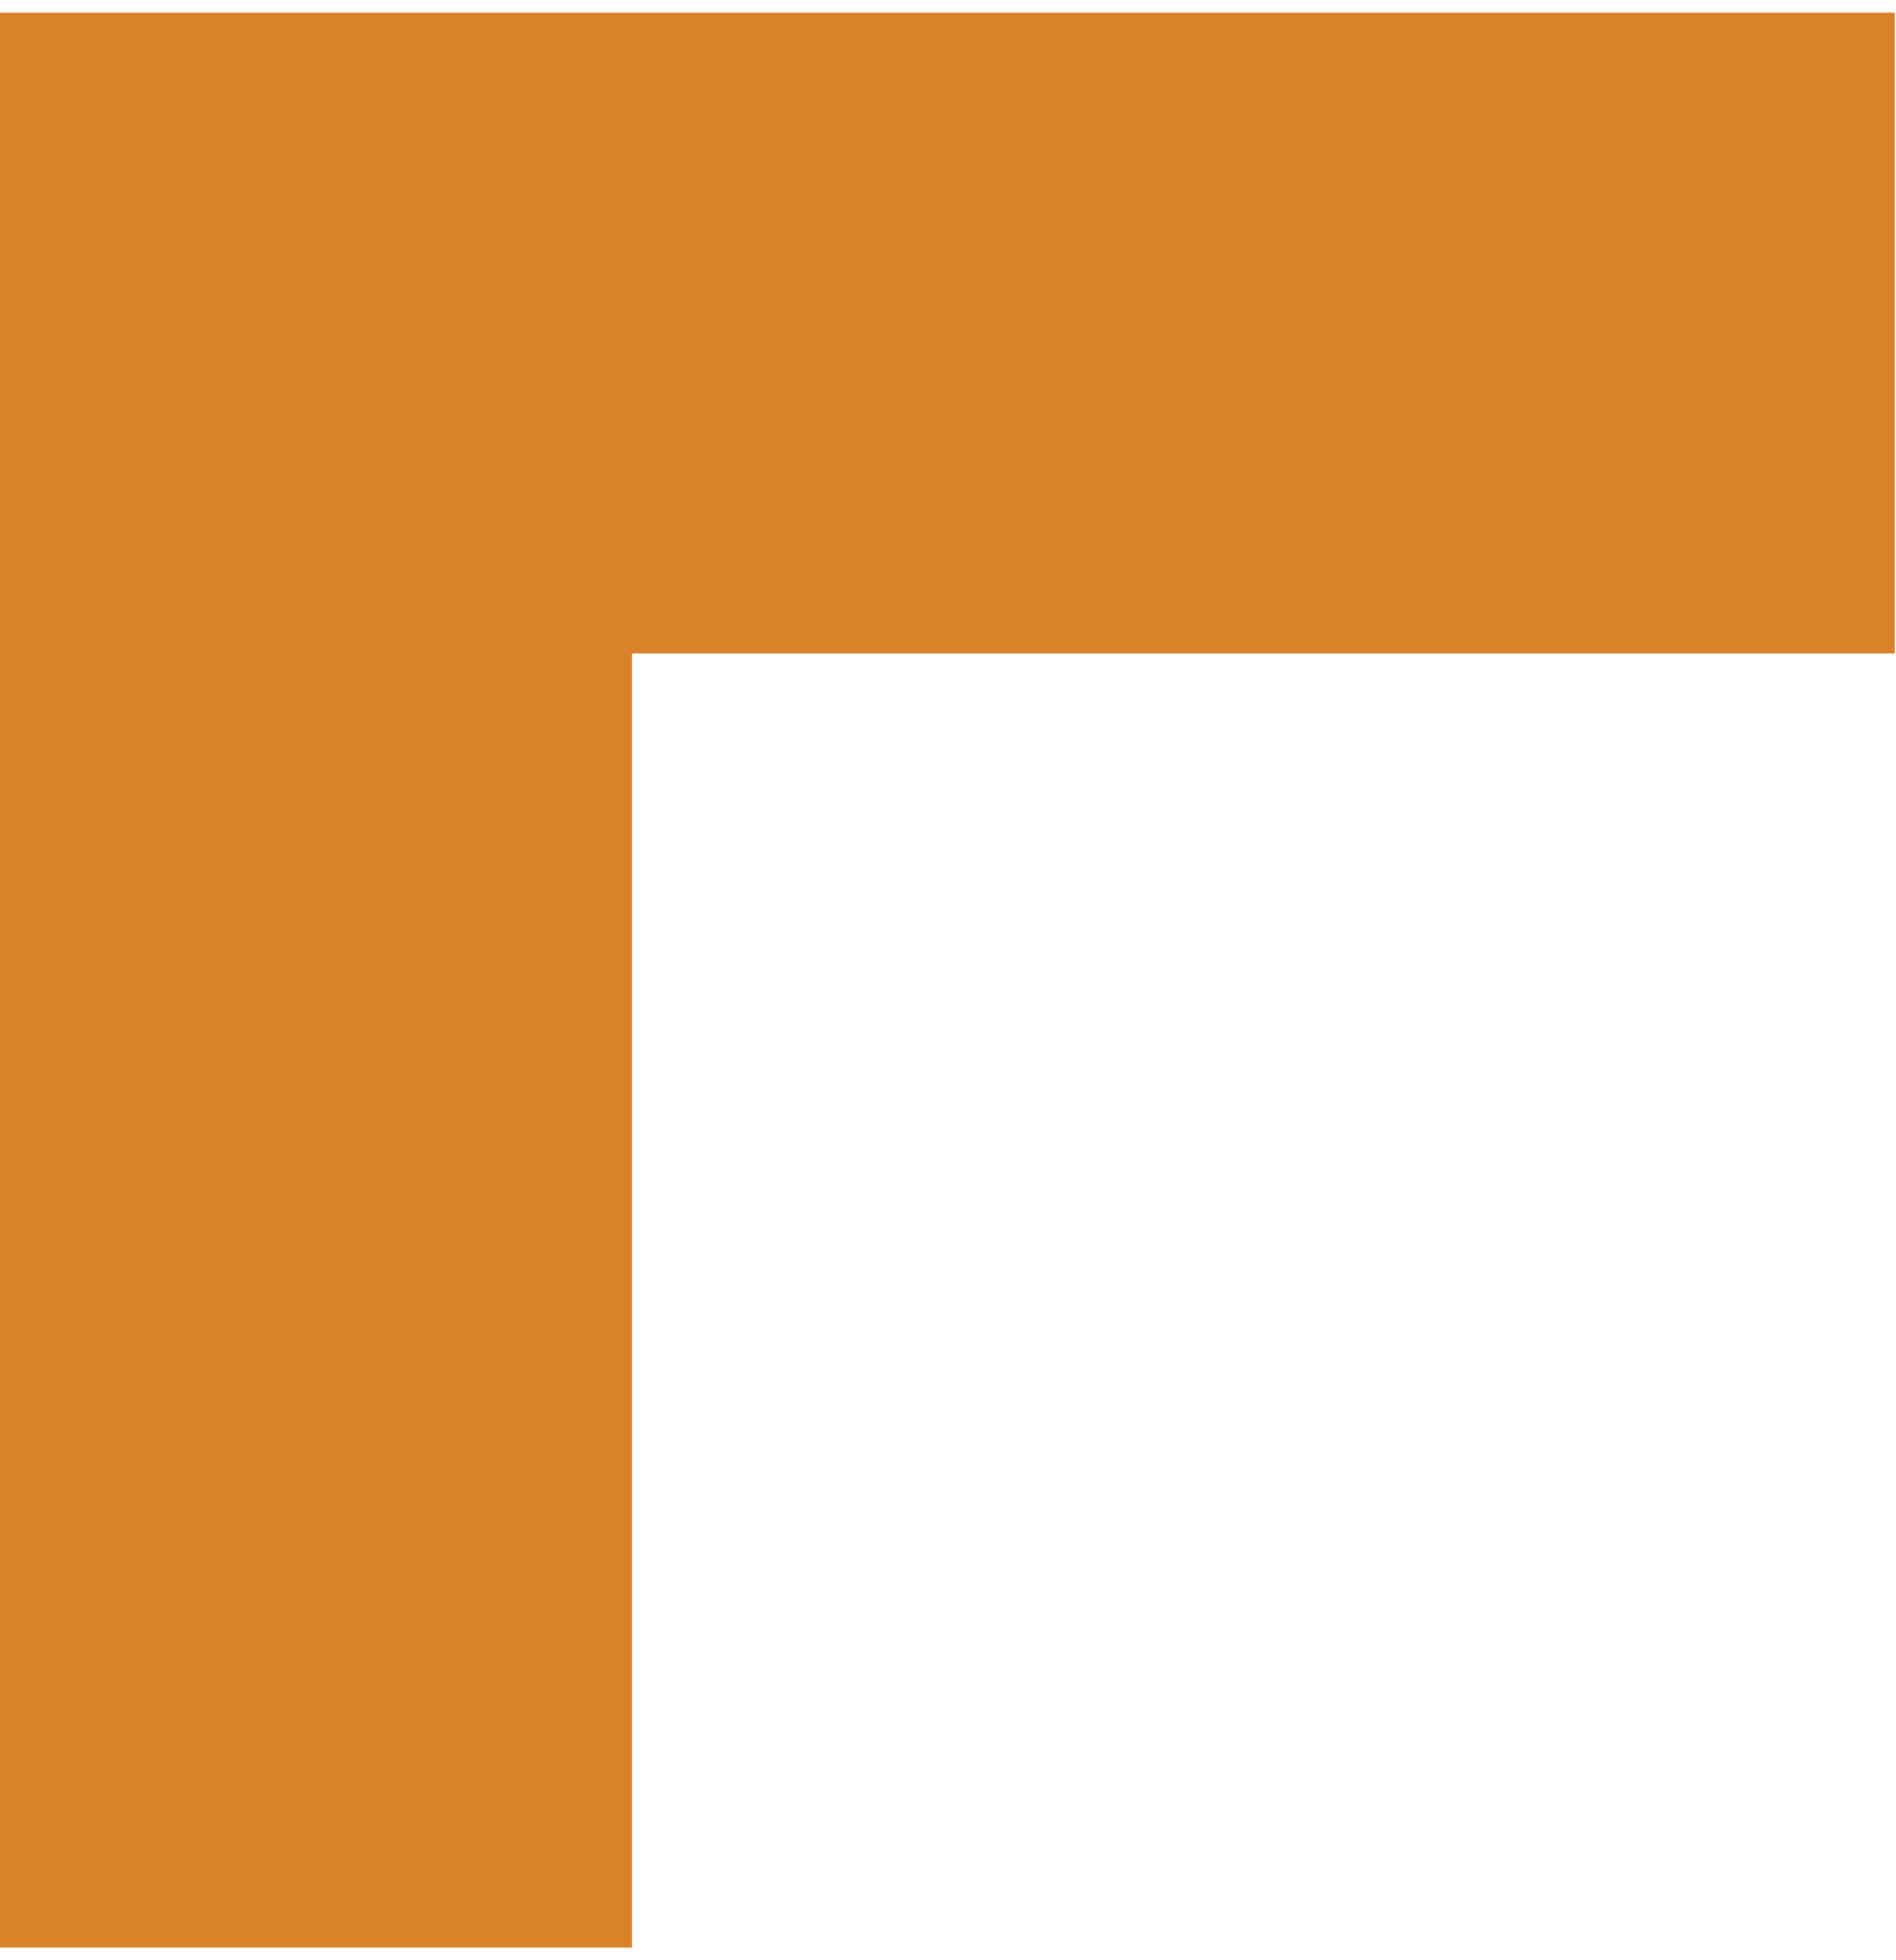 <svg width="60" height="62" viewBox="0 0 60 62" fill="none" xmlns="http://www.w3.org/2000/svg">
<g clip-path="url(#clip0_172_374)">
<path d="M0 3.8147e-06C0 20.856 0 41.894 0 62H20V20.668H60V3.8147e-06H0Z" fill="#DA822A"/>
</g>
<defs>
<clipPath id="clip0_172_374">
<rect width="59.964" height="61.2" fill="white" transform="translate(0 0.4)"/>
</clipPath>
</defs>
</svg>
